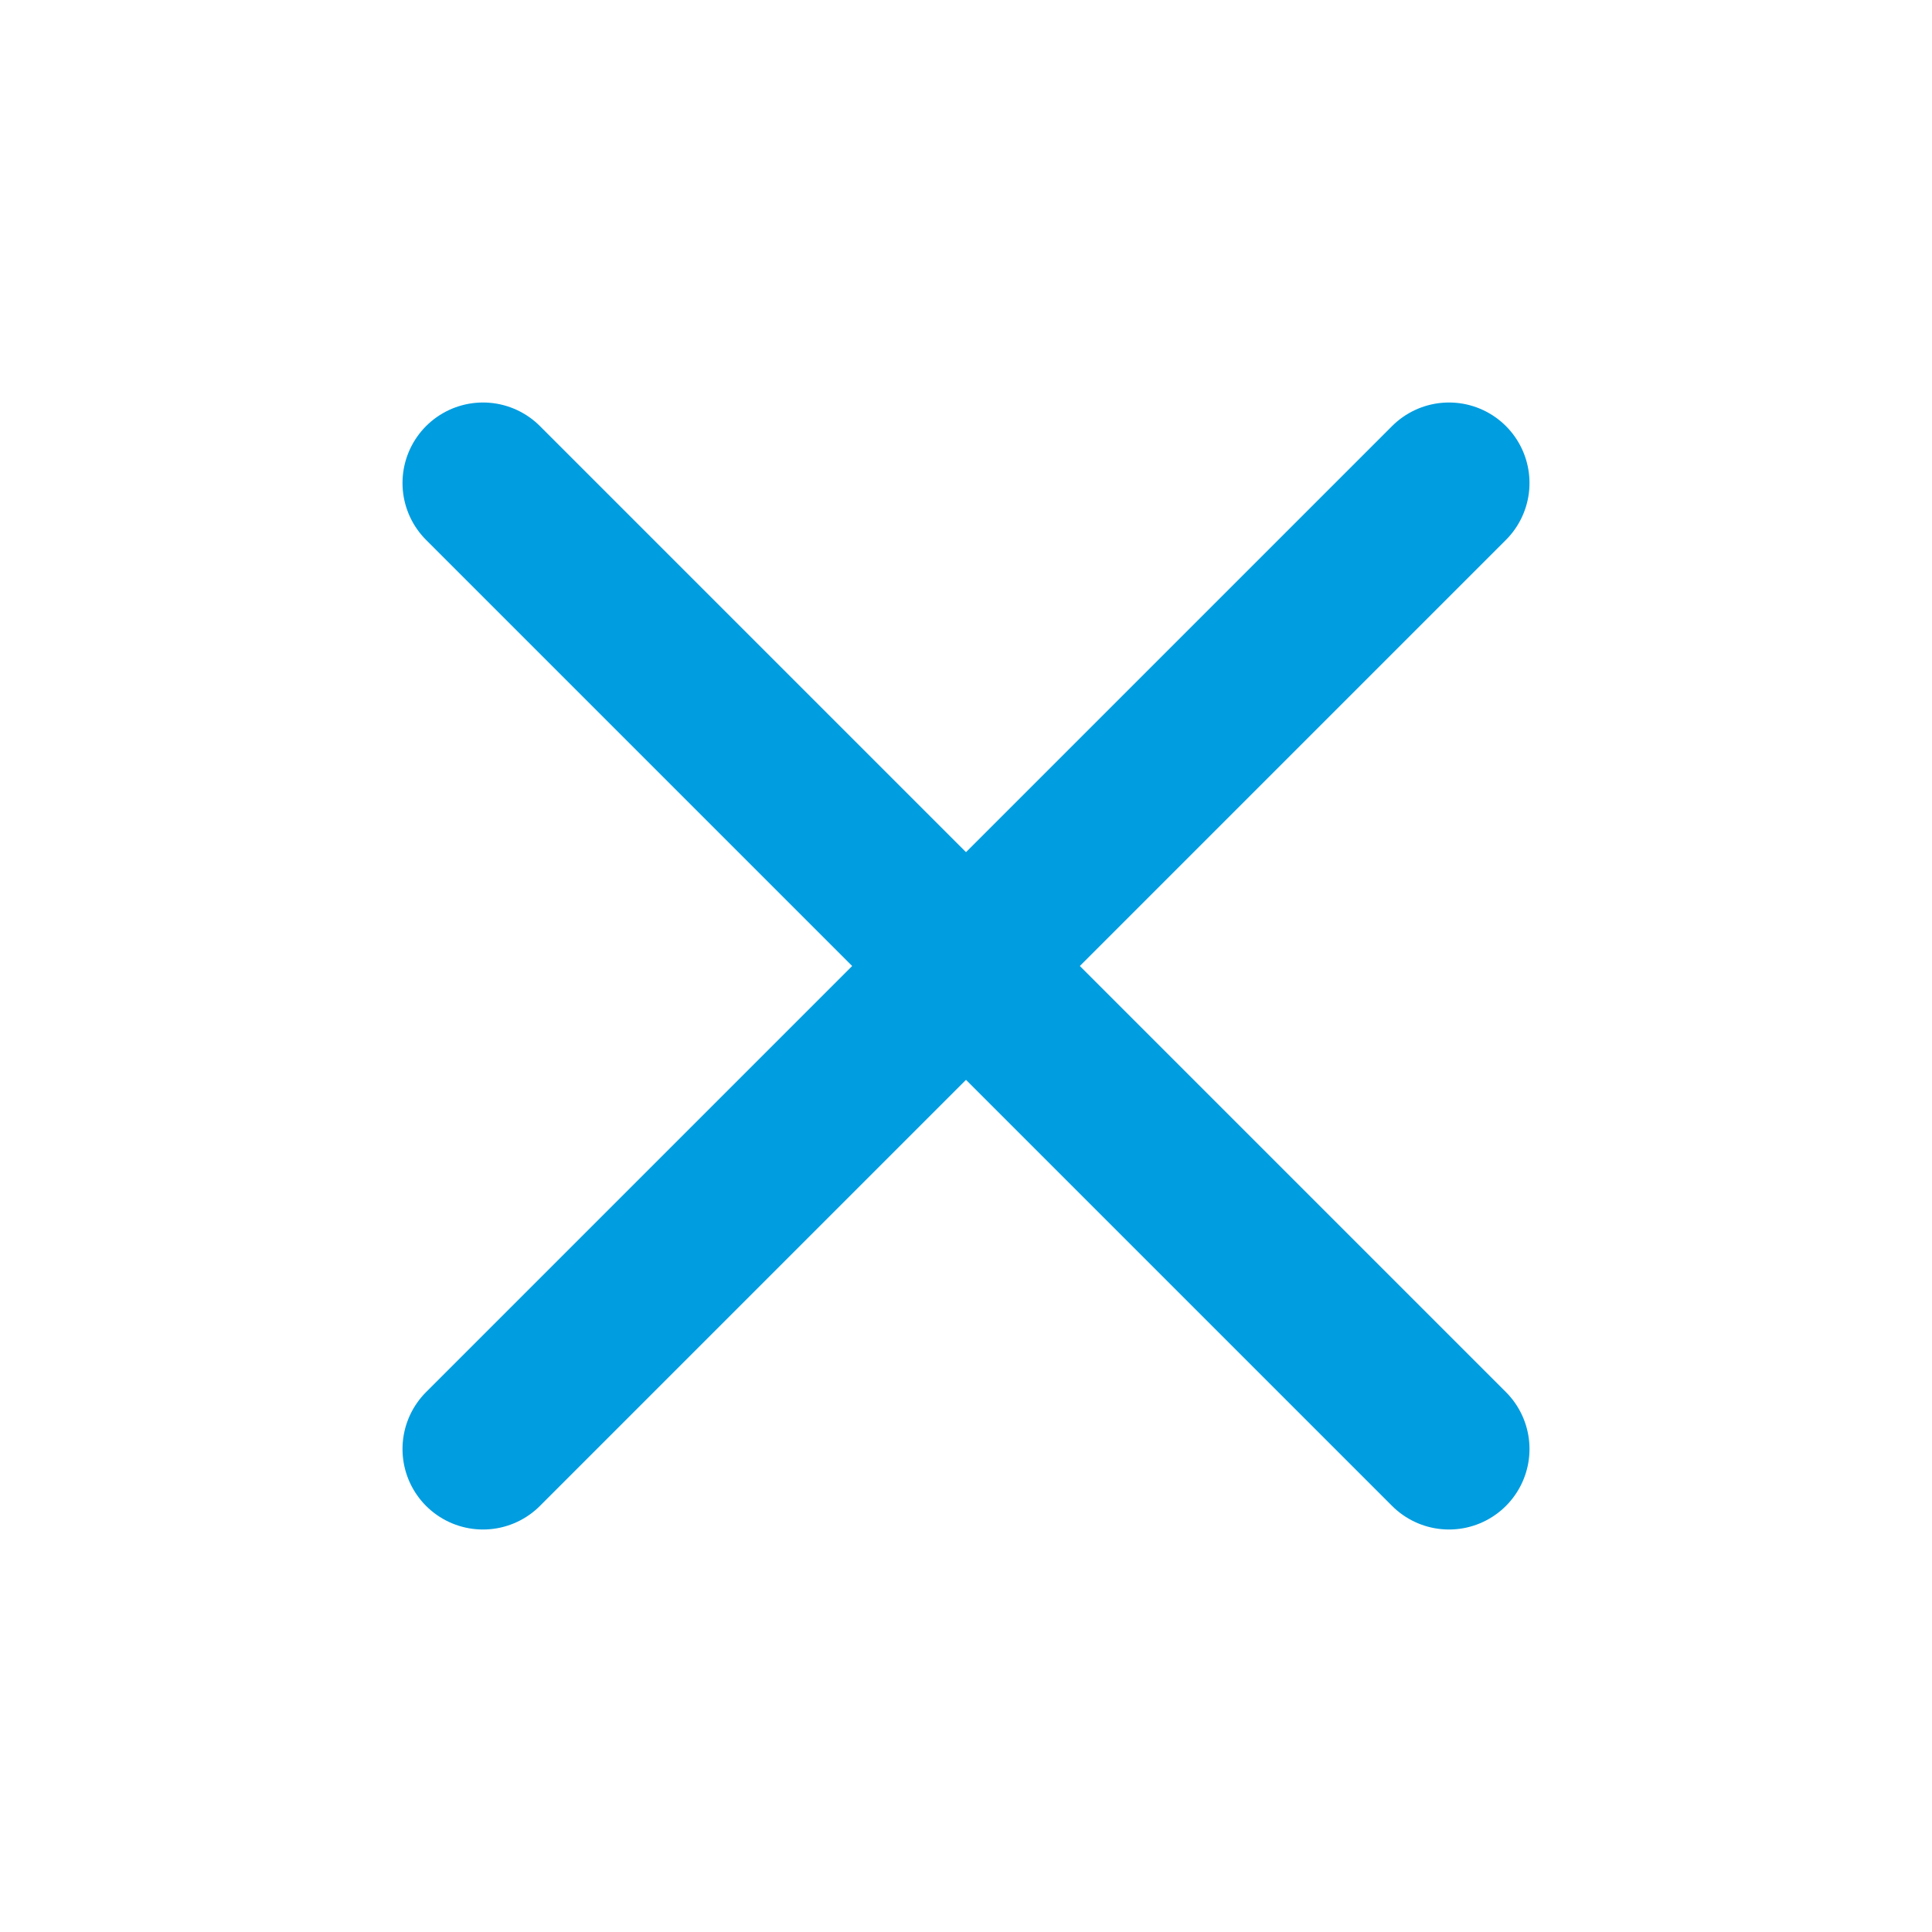 <svg width="24" height="24" viewBox="0 0 24 24" fill="none" xmlns="http://www.w3.org/2000/svg">
<path d="M18 6L6 18" stroke="#009DE0" stroke-width="2" stroke-linecap="round" stroke-linejoin="round"/>
<path d="M6 6L18 18" stroke="#009DE0" stroke-width="2" stroke-linecap="round" stroke-linejoin="round"/>
</svg>
